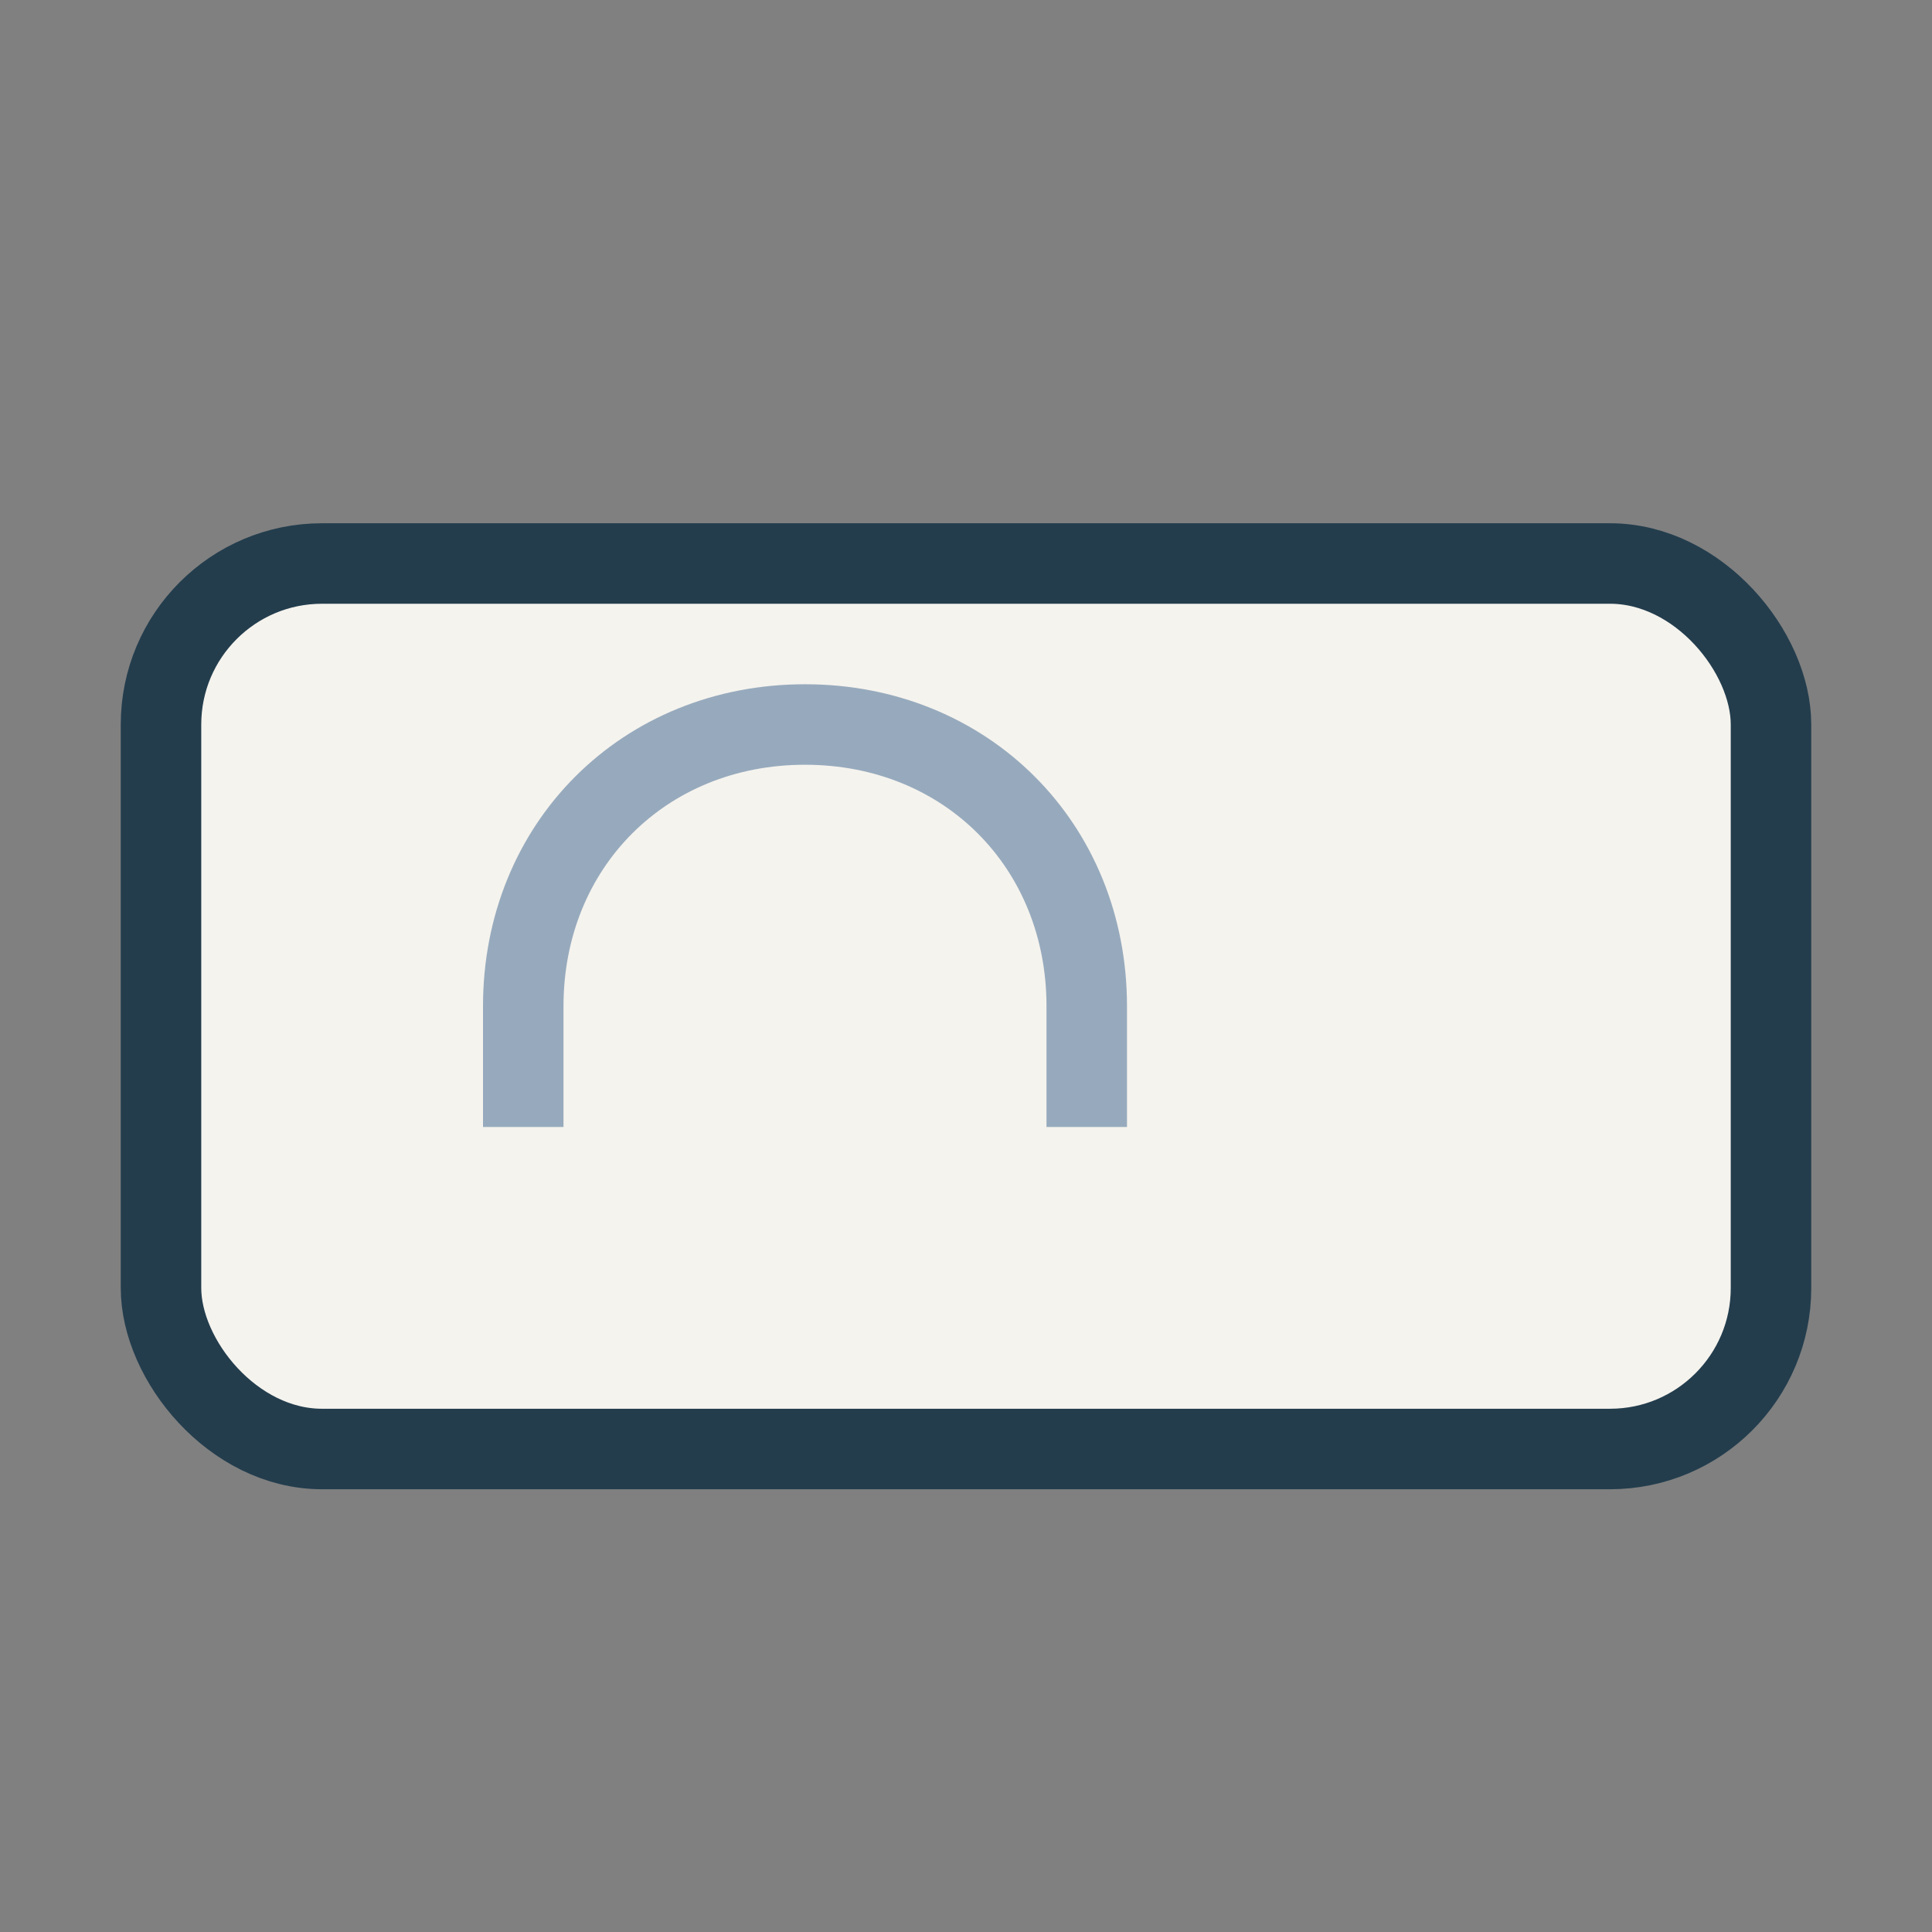 <?xml version="1.0" encoding="UTF-8"?>
<svg xmlns="http://www.w3.org/2000/svg" width="48" height="48" viewBox="0 0 48 48"><rect x="0" y="0" width="48" height="48" fill="#808080" stroke="none"/><rect x="4" y="14" width="40" height="22" rx="4" fill="#F5F3EE" stroke="#233D4D" stroke-width="2"/><path d="M13 28v-3c0-4 3-7 7-7s7 3 7 7v3" stroke="#97AABD" stroke-width="2" fill="none"/></svg>